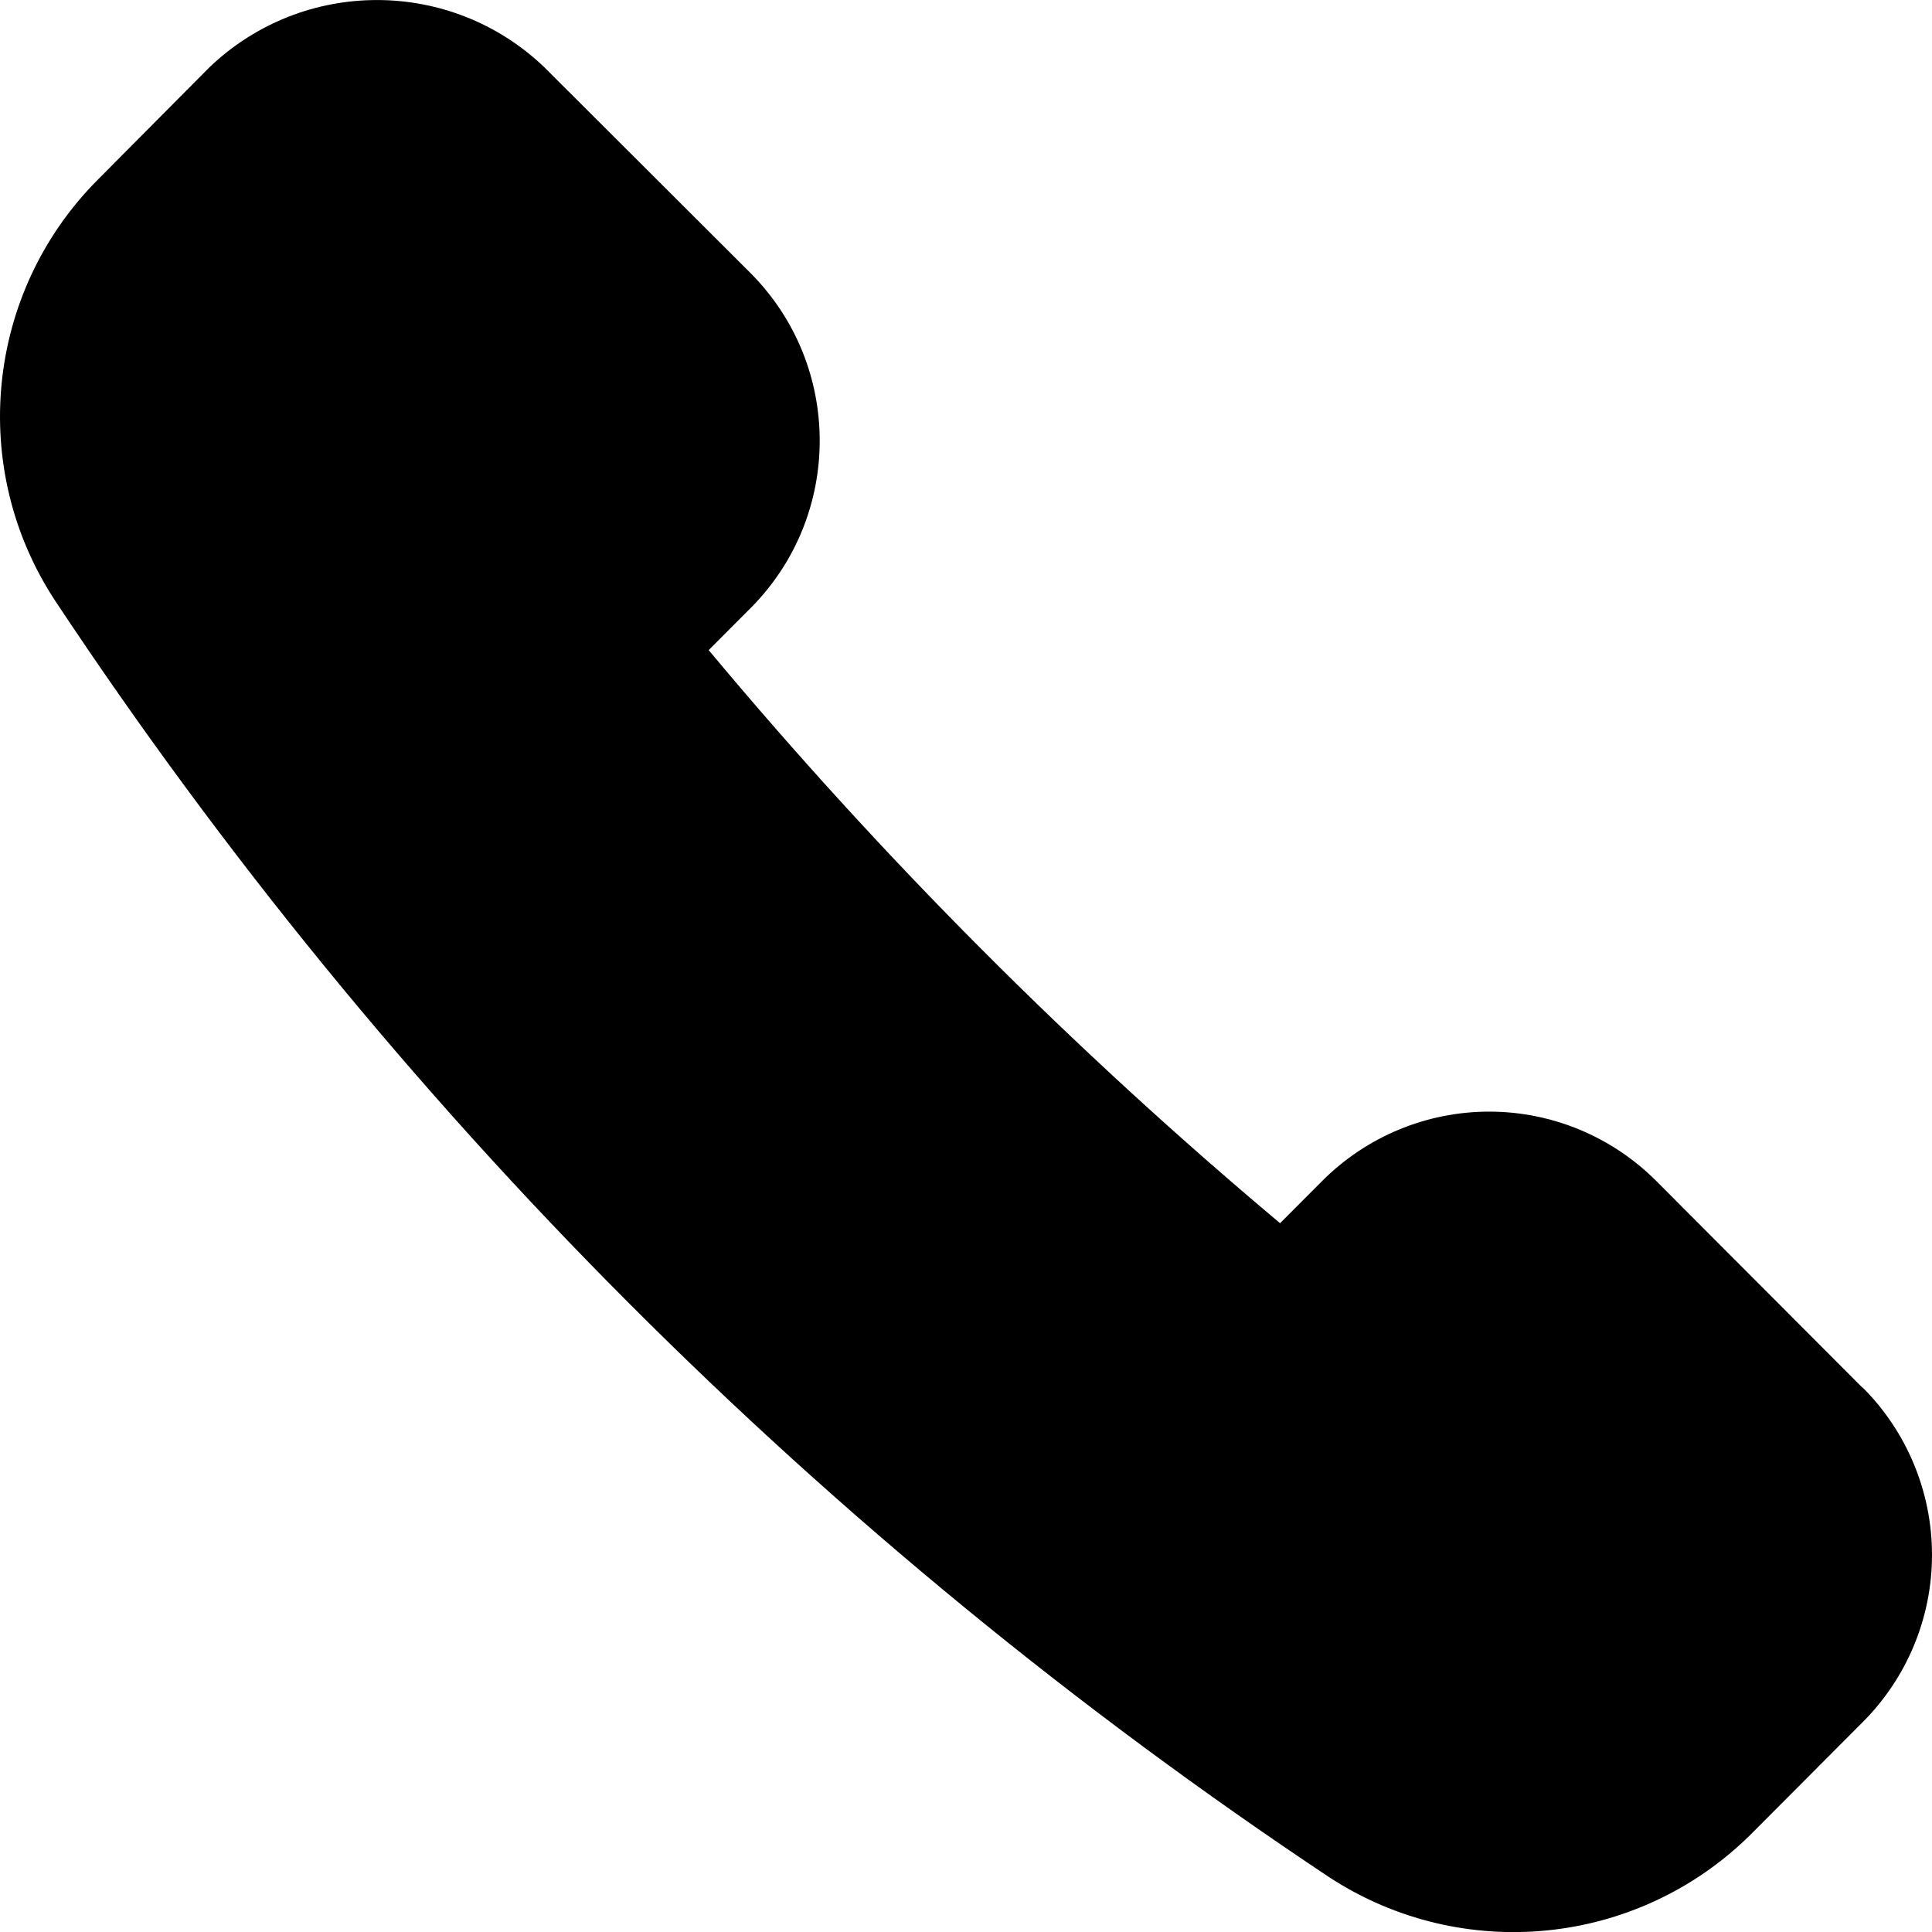 <svg width="16" height="16" viewBox="0 0 16 16" fill="none" xmlns="http://www.w3.org/2000/svg">
<g clip-path="url(#clip0_1_3)">
<path d="M15.423 11.491L13.717 9.781C13.35 9.413 12.852 9.206 12.333 9.206C11.813 9.206 11.316 9.413 10.949 9.781L10.601 10.13C8.886 8.691 7.303 7.103 5.869 5.384L6.217 5.035C6.979 4.269 6.979 3.03 6.217 2.263L4.507 0.556C3.732 -0.185 2.512 -0.185 1.736 0.556L0.804 1.494C-0.119 2.426 -0.264 3.878 0.456 4.974C3.236 9.169 6.825 12.764 11.012 15.549C12.11 16.263 13.556 16.119 14.491 15.2L15.426 14.262C15.793 13.895 16 13.397 16 12.877C16 12.357 15.793 11.858 15.426 11.491L15.423 11.491Z" fill="black"/>
</g>
<defs>
<clipPath id="clip0_1_3">
<rect width="16" height="16" fill="white"/>
</clipPath>
</defs>
</svg>
